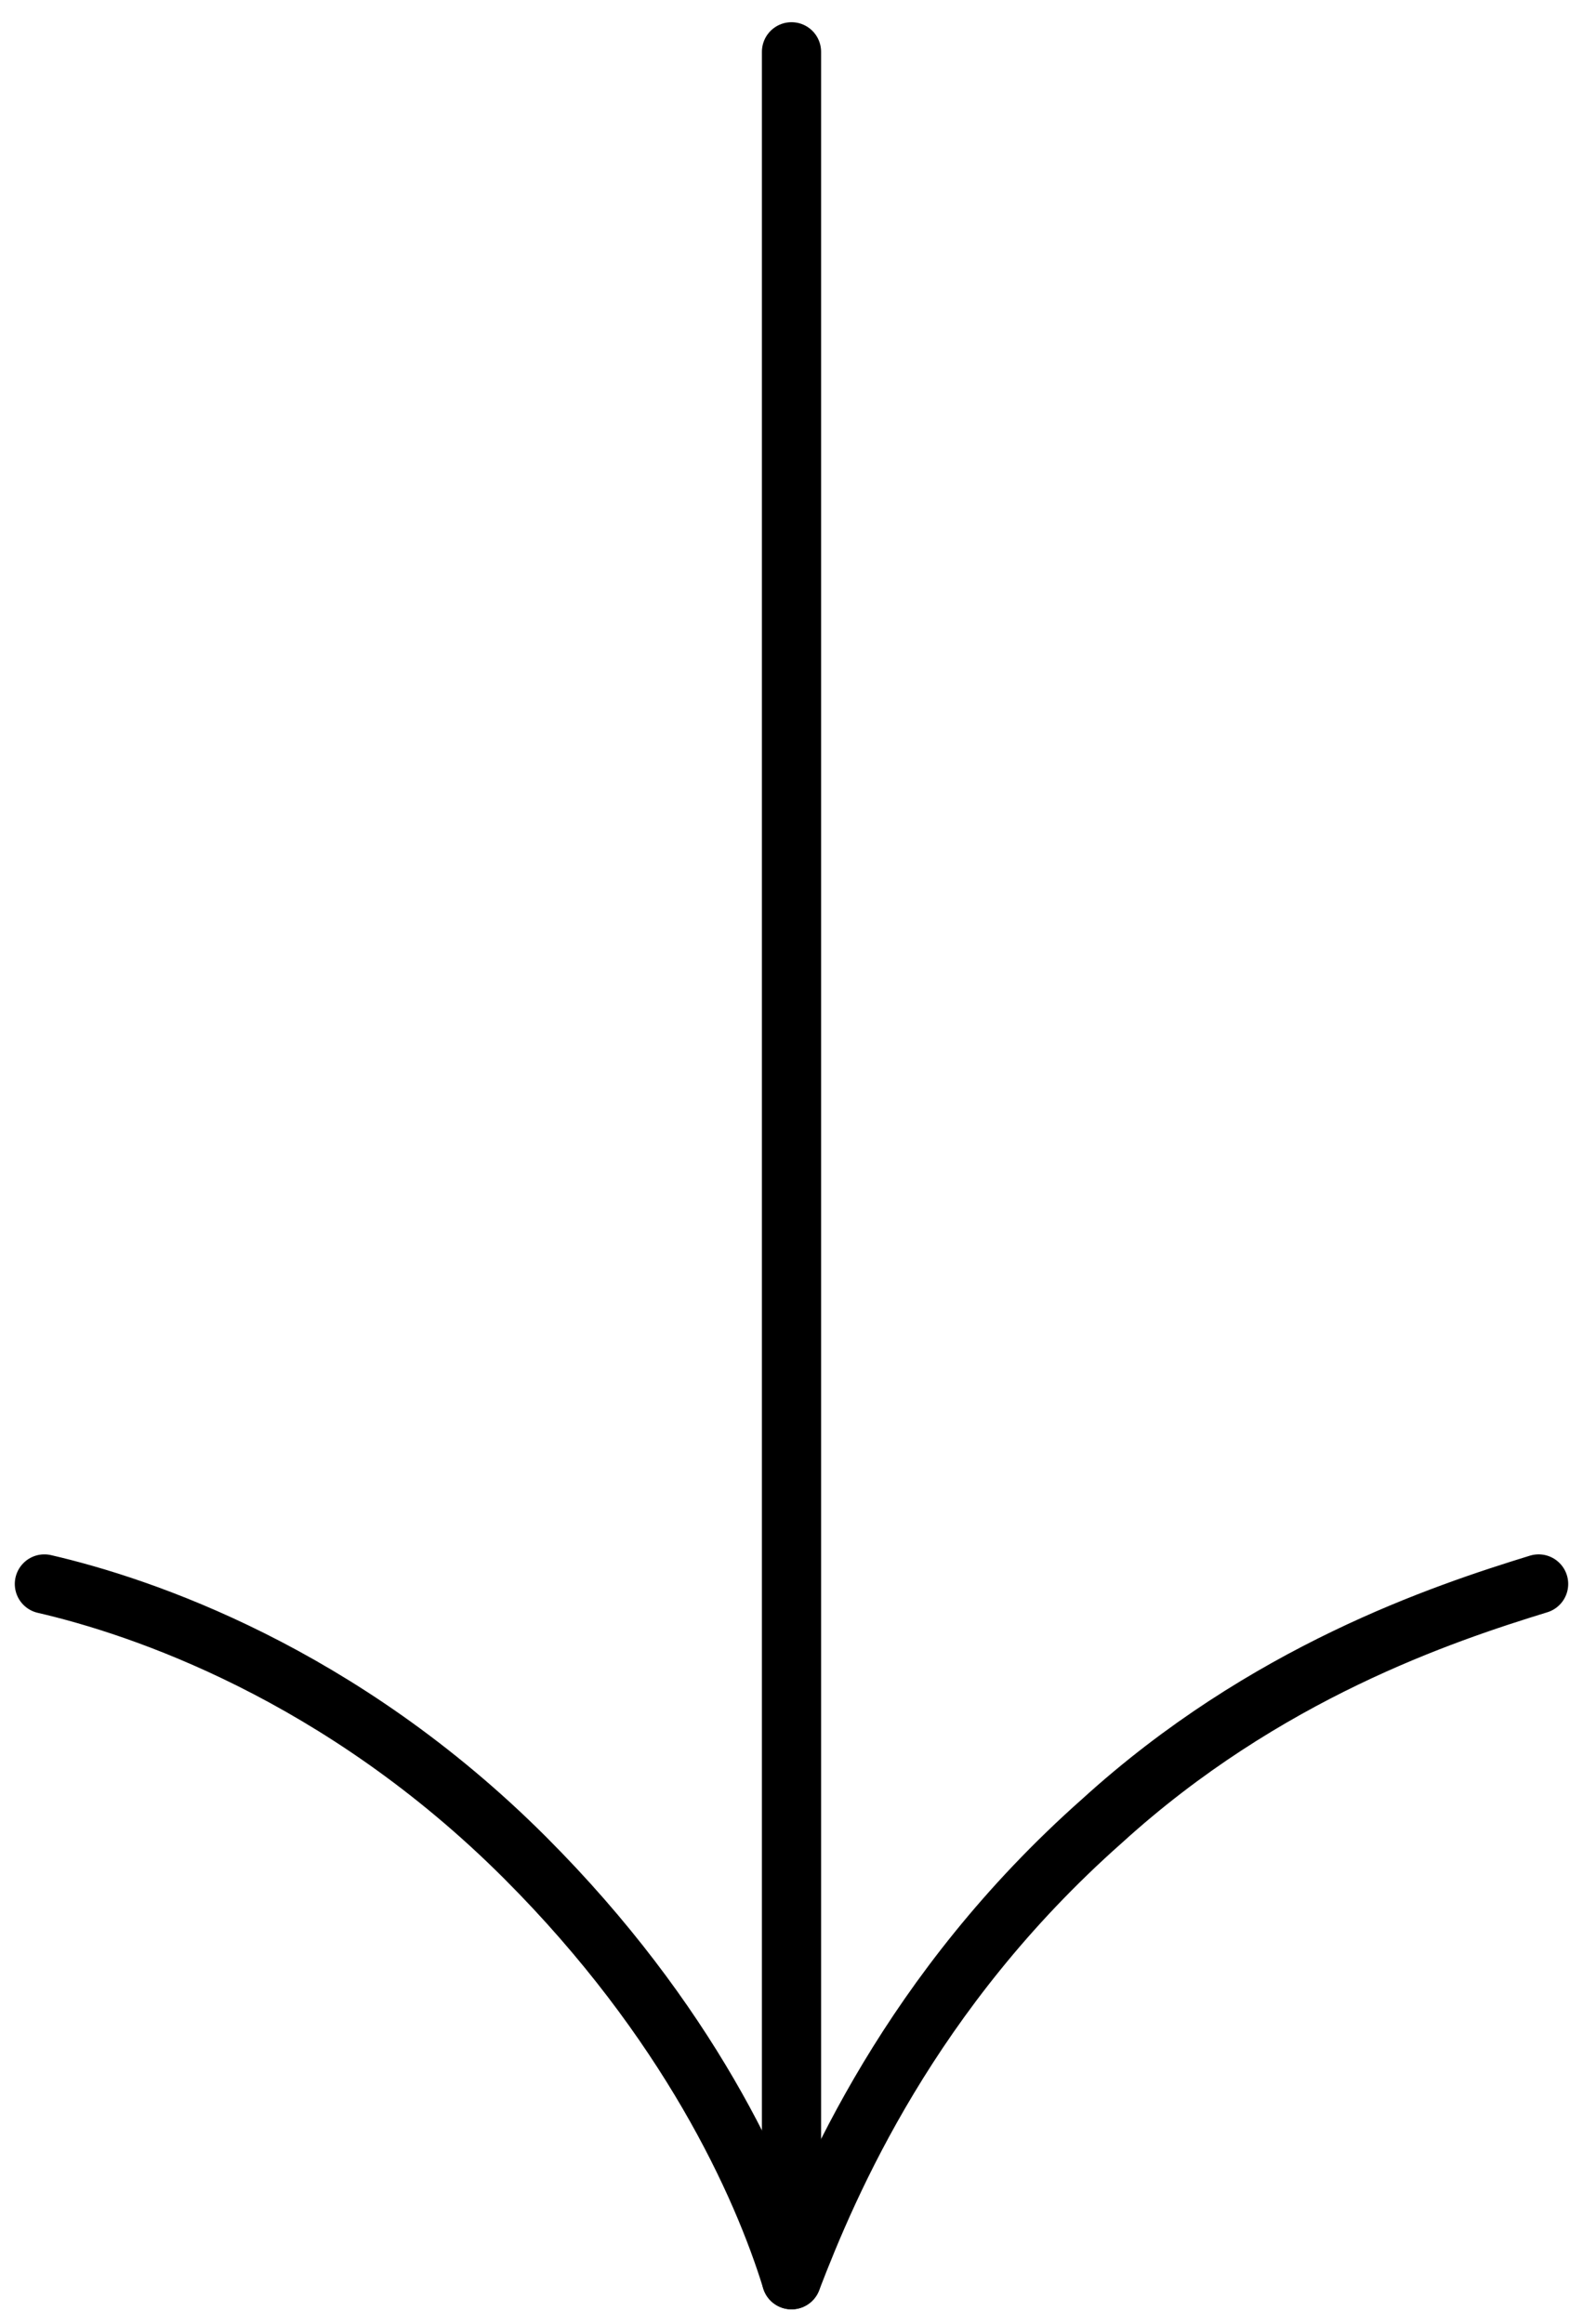 <?xml version="1.0" encoding="UTF-8"?>
<svg id="Layer_2" data-name="Layer 2" xmlns="http://www.w3.org/2000/svg" version="1.1" viewBox="0 0 21.4 31.4">
  <defs>
    <style>
      .cls-1 {
        fill: none;
        stroke: #000;
        stroke-linecap: round;
        stroke-linejoin: round;
        stroke-width: .8px;
      }
    </style>
  </defs>
  <g id="Layer_1-2" data-name="Layer 1-2">
    <line class="cls-1" x1="10.7" y1=".7" x2="10.7" y2="30.8"/>
    <path class="cls-1" d="M20.8,21.4c-1.3.4-3.7,1.2-5.9,3.2-2.6,2.3-3.7,4.9-4.2,6.2-.4-1.3-1.4-3.5-3.6-5.7-2.5-2.5-5.2-3.4-6.5-3.7"/>
  </g>
</svg>